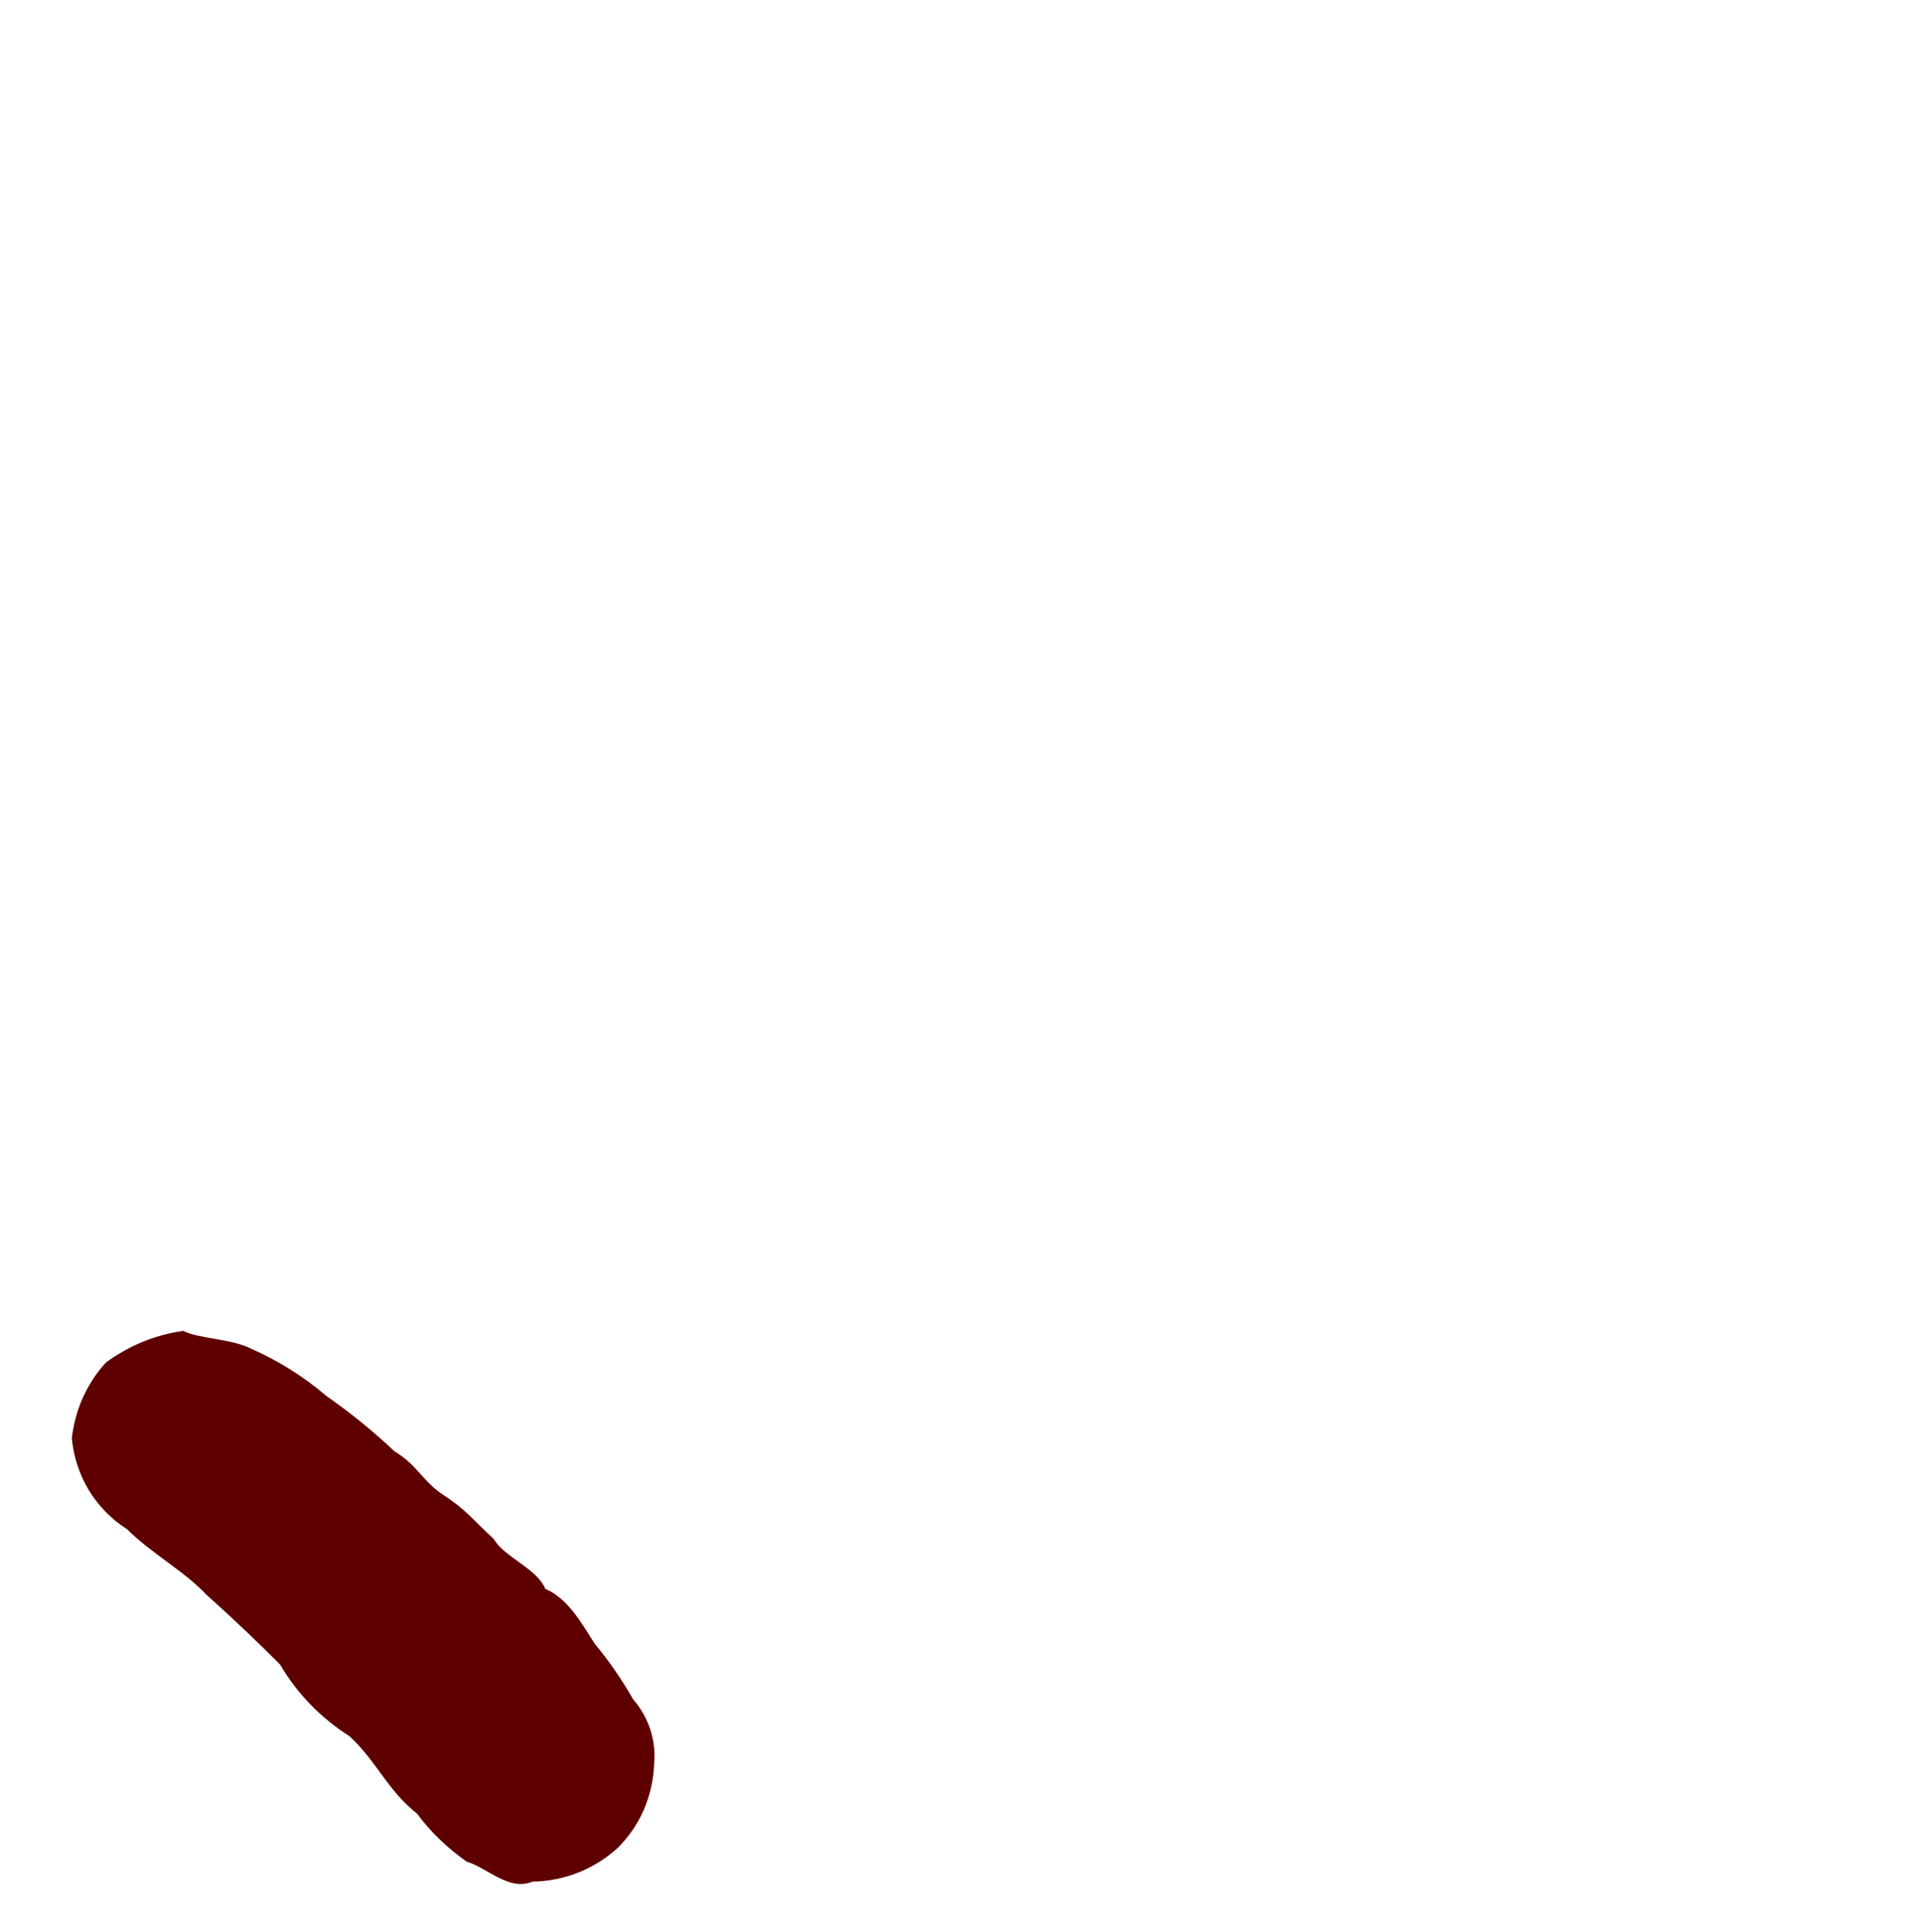 <?xml version="1.0" encoding="UTF-8"?><svg id="_レイヤー_2" xmlns="http://www.w3.org/2000/svg" viewBox="0 0 34.79 34.97"><g id="_レイヤー_1-2"><g id="_レイヤー_2-2"><g id="_レイヤー_1-2"><path d="m11.84,31.93c-.02.57-.25,1.11-.65,1.51-.42.39-.97.61-1.55.62-.43.18-.83-.26-1.19-.36-.34-.24-.65-.53-.9-.87-.54-.43-.72-.93-1.22-1.4-.52-.33-.95-.77-1.26-1.3-.36-.36-.76-.75-1.33-1.26-.4-.43-1-.75-1.44-1.19-.57-.36-.94-.97-1-1.65.06-.51.27-.99.62-1.37.41-.3.89-.5,1.4-.57.25.14.87.14,1.22.32.5.22.96.51,1.37.86.43.3.85.64,1.23,1,.43.26.5.54.9.8s.54.46.9.79c.18.32.79.54.93.9.43.18.69.68.9,1,.26.31.49.65.69,1,.28.32.42.74.38,1.17Z" style="fill:#5f0000;"/></g></g><rect width="34.79" height="34.97" style="fill:none;"/></g></svg>